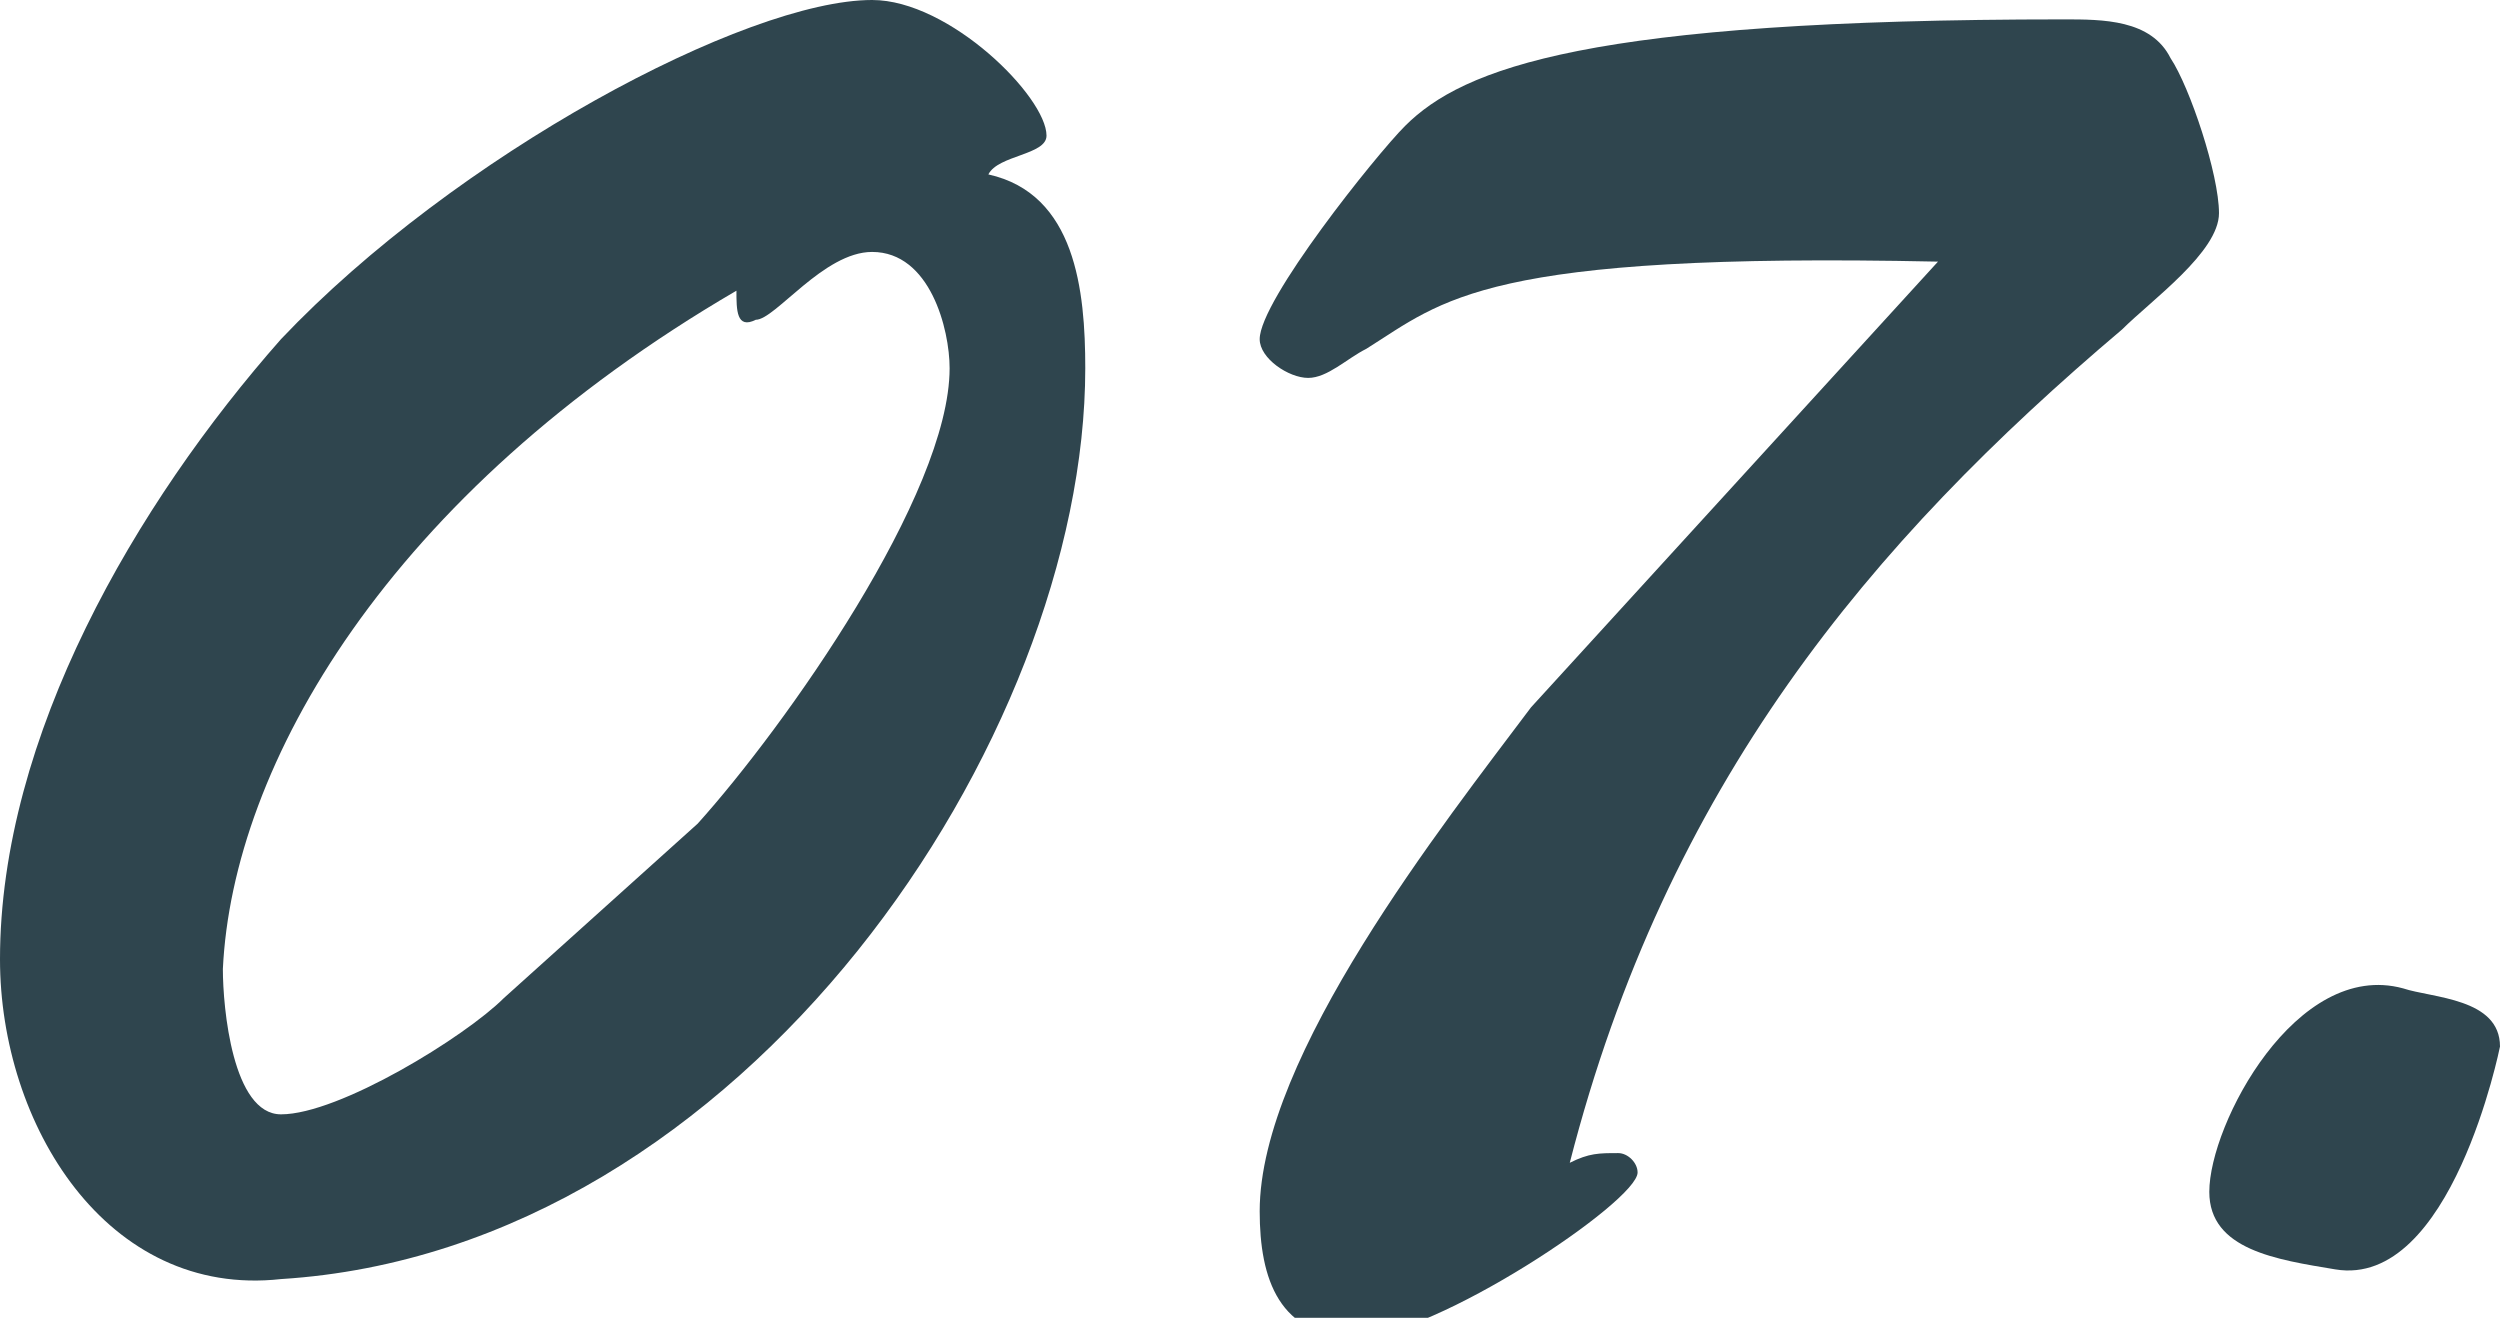 <?xml version="1.0" encoding="utf-8"?>
<!-- Generator: Adobe Illustrator 23.0.1, SVG Export Plug-In . SVG Version: 6.00 Build 0)  -->
<svg version="1.1" id="レイヤー_1" xmlns="http://www.w3.org/2000/svg" xmlns:xlink="http://www.w3.org/1999/xlink" x="0px"
	 y="0px" width="25.8px" height="13.6px" viewBox="0 0 25.8 13.6" style="enable-background:new 0 0 25.8 13.6;"
	 xml:space="preserve">
<style type="text/css">
	.st0{fill:#2F454E;}
</style>
<g>
	<path class="st0" d="M11.2,3.8c0,3.8-3.5,9.1-8.3,9.4C1.1,13.4,0,11.6,0,9.9c0-2.3,1.4-4.7,2.9-6.4C4.7,1.6,7.7,0,9,0
		c0.8,0,1.8,1,1.8,1.4c0,0.2-0.5,0.2-0.6,0.4C11.1,2,11.2,3,11.2,3.8z M7.2,8.5c0.9-1,2.6-3.4,2.6-4.7c0-0.4-0.2-1.2-0.8-1.2
		c-0.5,0-1,0.7-1.2,0.7C7.6,3.4,7.6,3.2,7.6,3C4,5.1,2.4,7.9,2.3,10c0,0.4,0.1,1.5,0.6,1.5c0.6,0,1.9-0.8,2.3-1.2L7.2,8.5z"/>
	<path class="st0" d="M20,2.7c-4.7-0.1-5.1,0.4-5.9,0.9c-0.2,0.1-0.4,0.3-0.6,0.3c-0.2,0-0.5-0.2-0.5-0.4c0-0.4,1.2-1.9,1.5-2.2
		c0.6-0.6,1.9-1.1,6.8-1.1c0.4,0,0.9,0,1.1,0.4c0.2,0.3,0.5,1.2,0.5,1.6c0,0.4-0.7,0.9-1,1.2c-2.6,2.2-4.7,4.7-5.7,8.6
		c0.2-0.1,0.3-0.1,0.5-0.1c0.1,0,0.2,0.1,0.2,0.2c0,0.3-2.1,1.7-2.9,1.7c-0.8,0-1-0.6-1-1.3c0-1.6,1.9-4,2.8-5.2L20,2.7z"/>
	<path class="st0" d="M22.8,12.3c0-0.7,0.9-2.4,2-2.1c0.3,0.1,1,0.1,1,0.6c0,0-0.5,2.5-1.7,2.3C23.5,13,22.8,12.9,22.8,12.3z"/>
</g>
</svg>
